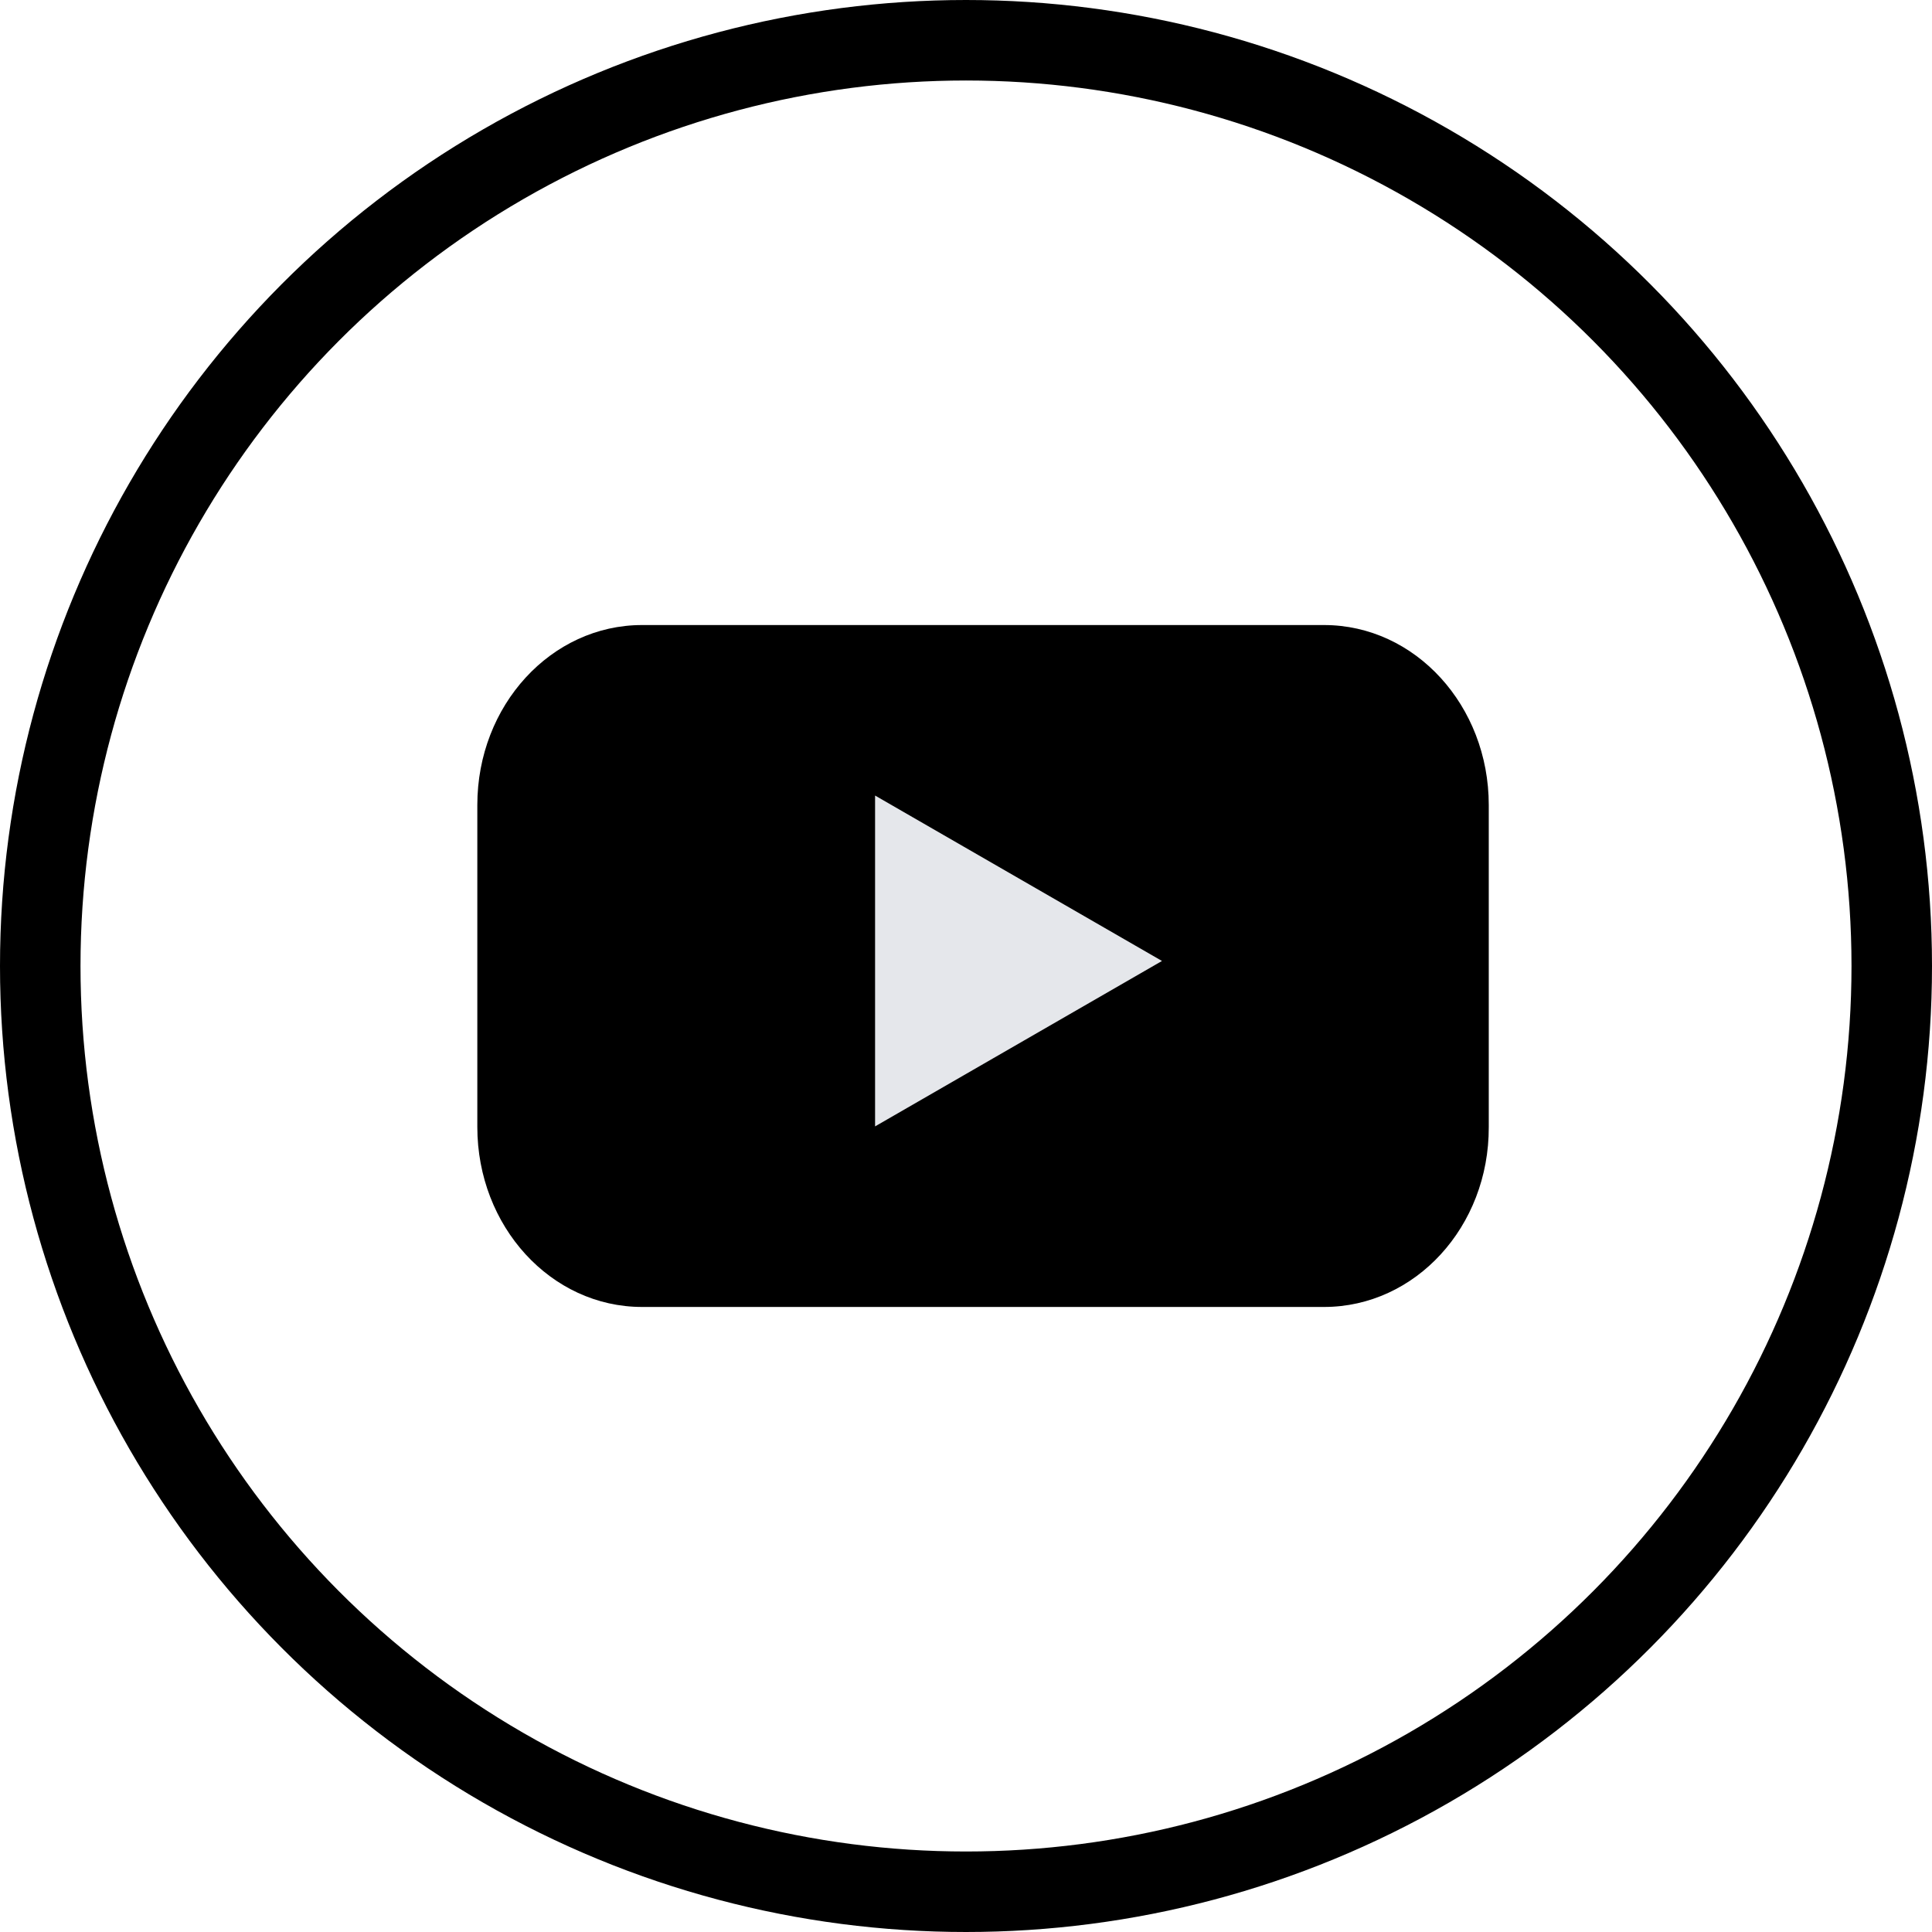<svg width="48" height="48" viewBox="0 0 48 48" fill="none" xmlns="http://www.w3.org/2000/svg">
<circle cx="24" cy="24" r="23" stroke="black" stroke-width="2"/>
<path d="M32.895 32.471H15.952C13.685 32.471 11.859 30.466 11.859 28V20C11.859 17.524 13.694 15.529 15.952 15.529H32.895C35.162 15.529 36.988 17.534 36.988 20V28C36.997 30.476 35.162 32.471 32.895 32.471Z" fill="black"/>
<path d="M28.869 23.875L21.741 19.765V27.985L28.869 23.875Z" fill="#E5E7EB"/>
</svg>
